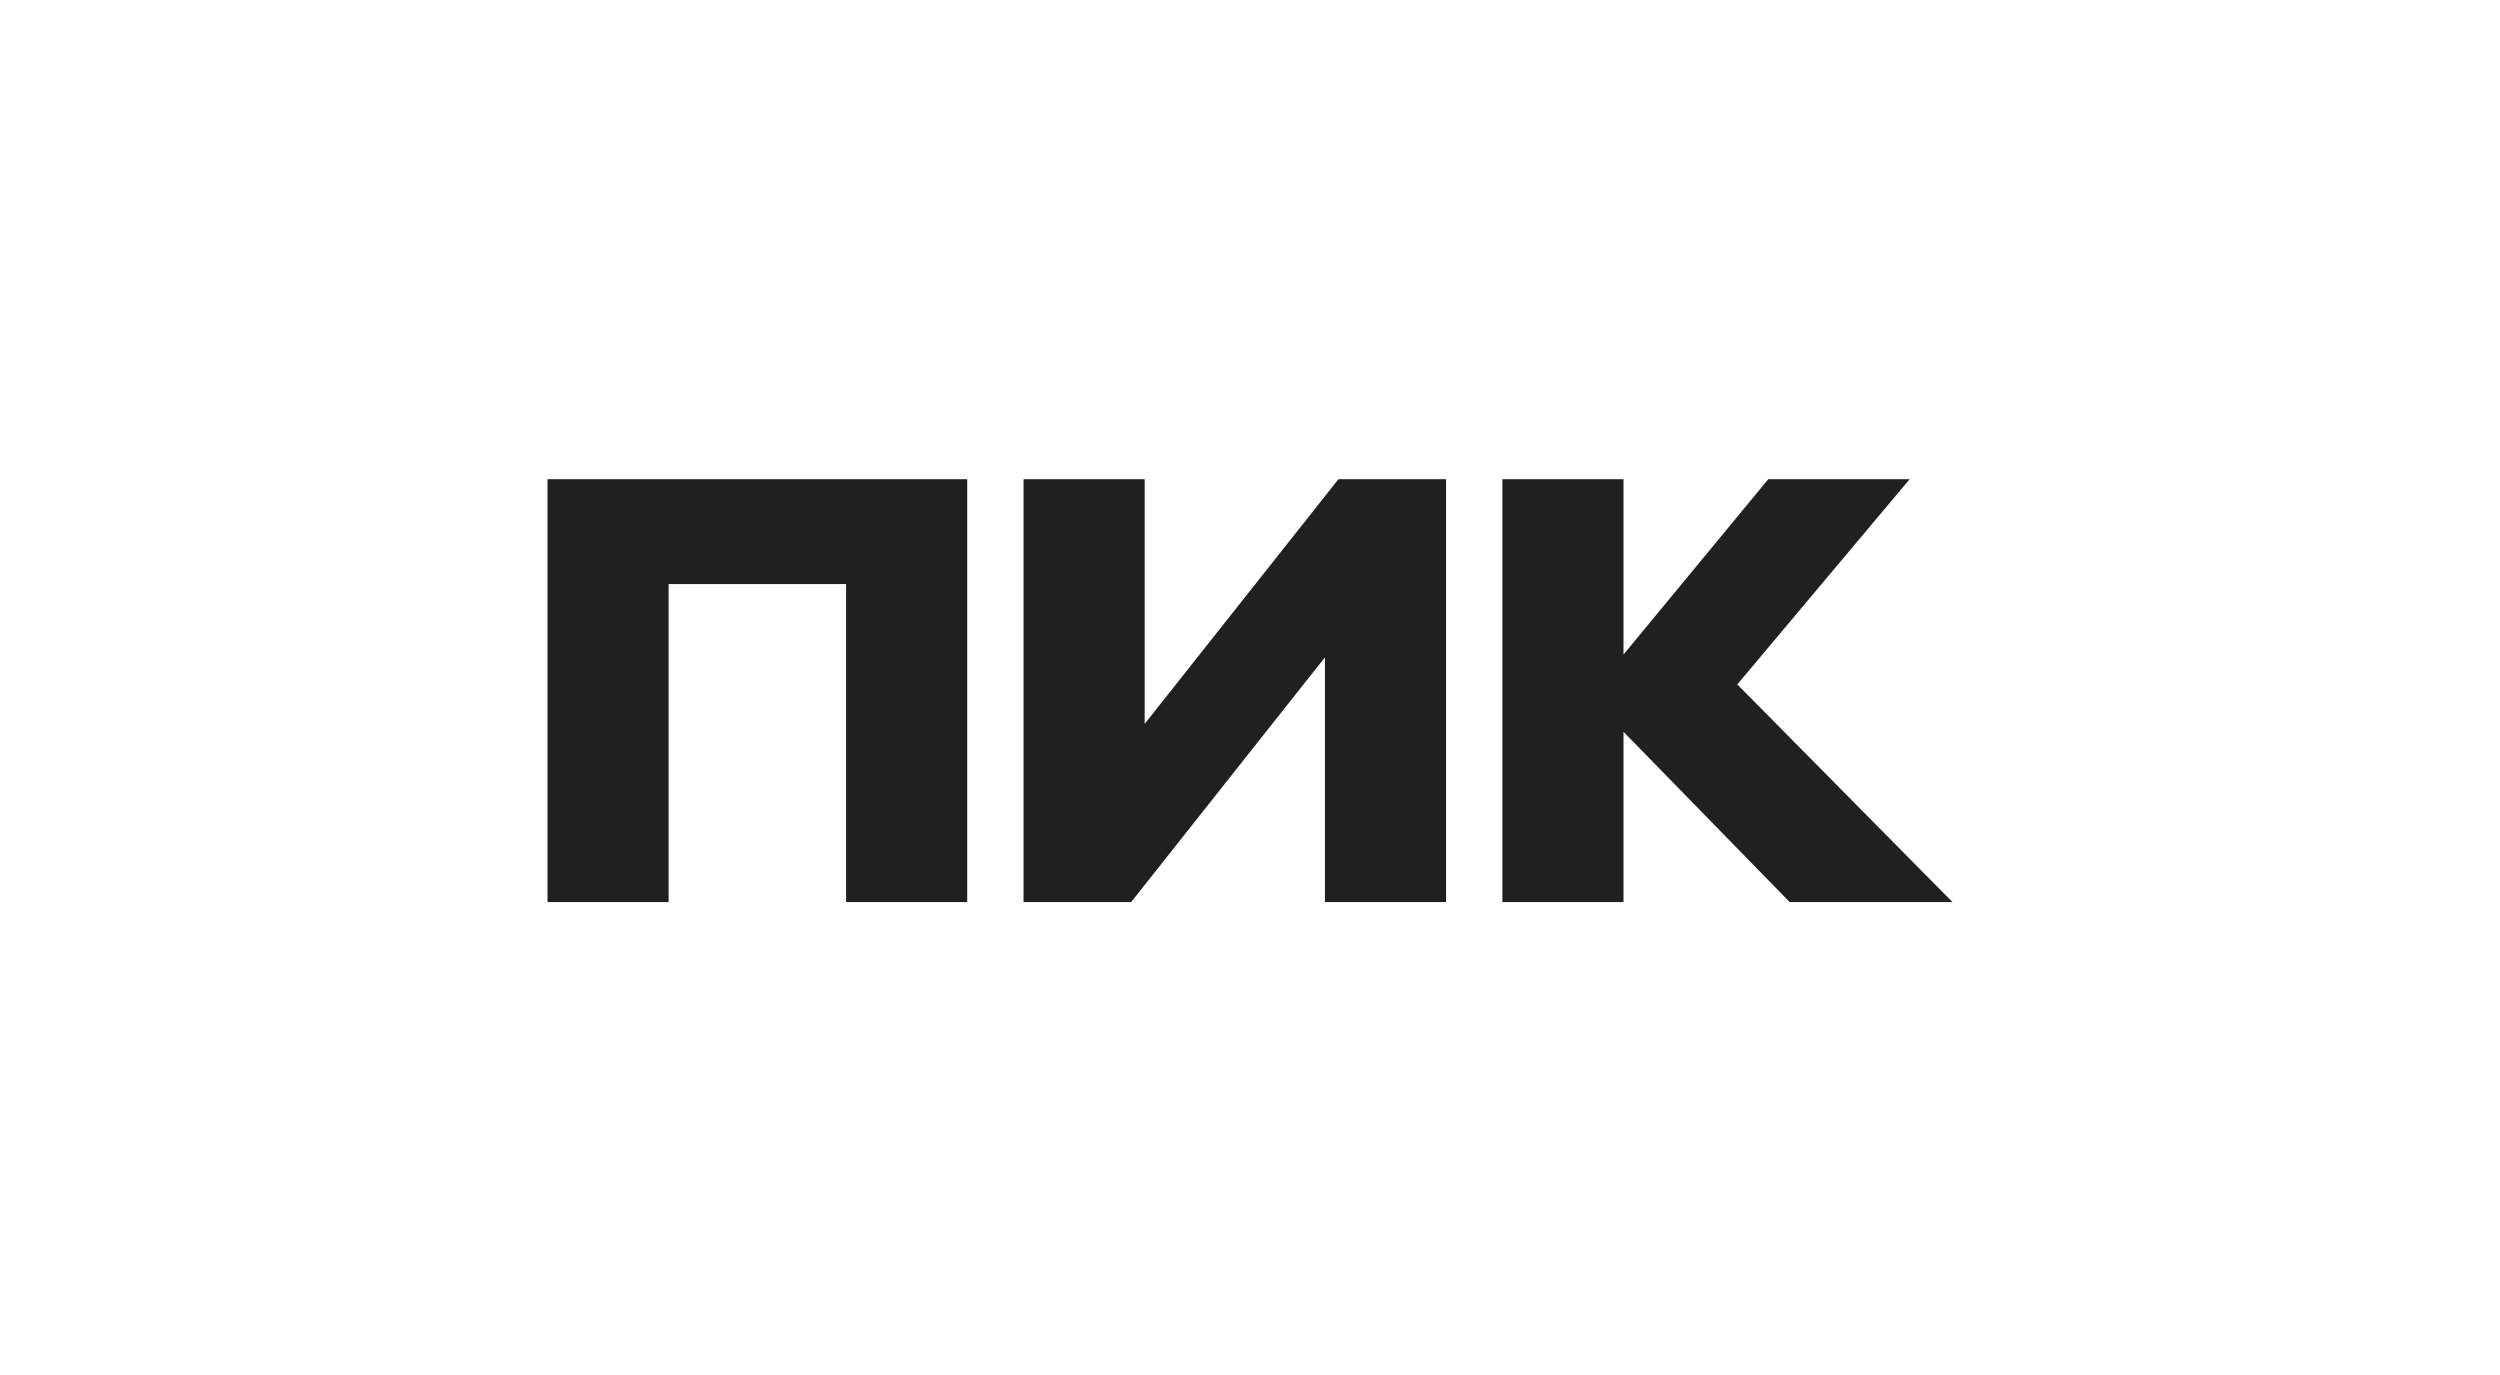 <?xml version="1.0" encoding="UTF-8"?> <svg xmlns="http://www.w3.org/2000/svg" width="400" height="220" viewBox="0 0 400 220" fill="none"><path d="M87.602 144.333V76.667H154.752V144.333H135.373V93.448H106.981V144.333H87.602ZM211.988 105.177L180.982 144.333H163.766V76.667H183.145V115.823L214.151 76.667H231.367V144.333H211.988V105.177ZM259.76 117.086V144.333H240.381V76.667H259.76V104.726L282.925 76.667H305.548L277.967 109.508L312.399 144.333H286.35L259.76 117.086Z" fill="#202020"></path></svg> 